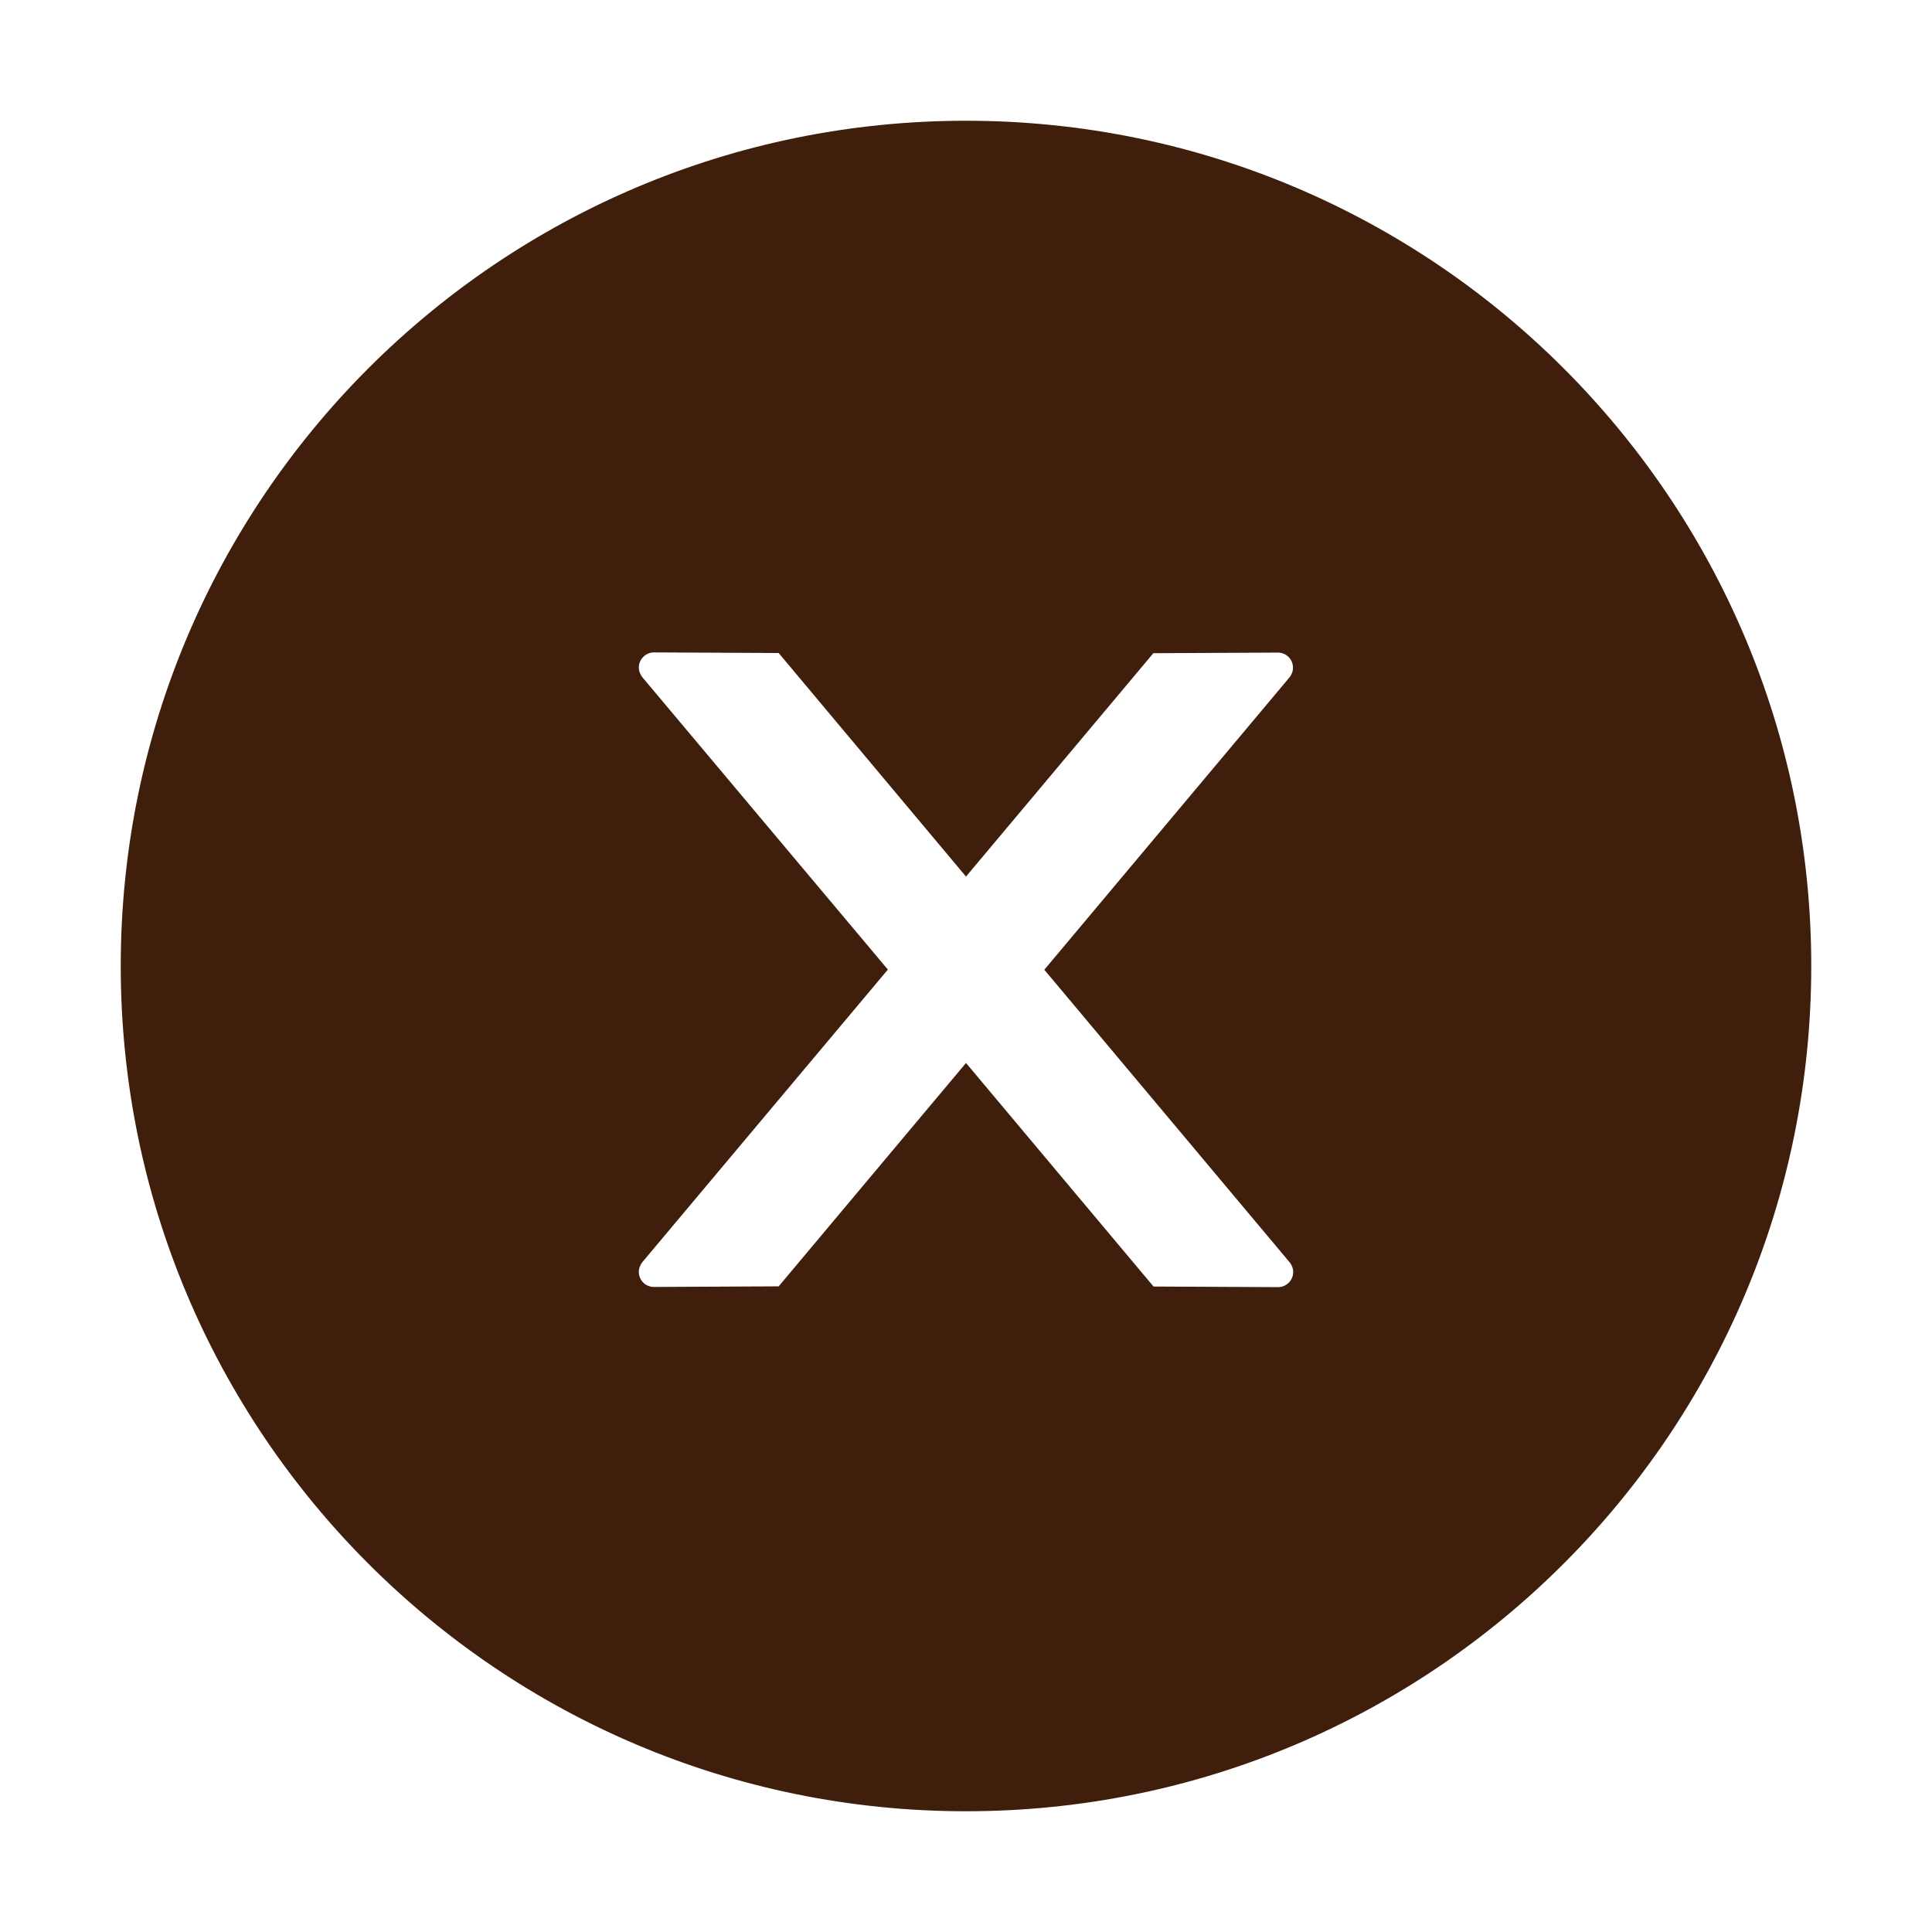 <svg width="32" height="32" viewBox="0 0 32 32" fill="none" xmlns="http://www.w3.org/2000/svg">
<path d="M16 2C8.269 2 2 8.269 2 16C2 23.731 8.269 30 16 30C23.731 30 30 23.731 30 16C30 8.269 23.731 2 16 2ZM21.169 21.319L19.106 21.309L16 17.606L12.897 21.306L10.831 21.316C10.694 21.316 10.581 21.206 10.581 21.066C10.581 21.006 10.603 20.95 10.641 20.903L14.706 16.059L10.641 11.219C10.603 11.173 10.582 11.116 10.581 11.056C10.581 10.919 10.694 10.806 10.831 10.806L12.897 10.816L16 14.519L19.103 10.819L21.166 10.809C21.303 10.809 21.416 10.919 21.416 11.059C21.416 11.119 21.394 11.175 21.356 11.222L17.297 16.062L21.359 20.906C21.397 20.953 21.419 21.009 21.419 21.069C21.419 21.206 21.306 21.319 21.169 21.319Z" fill="#3F1E0C"/>
</svg>
